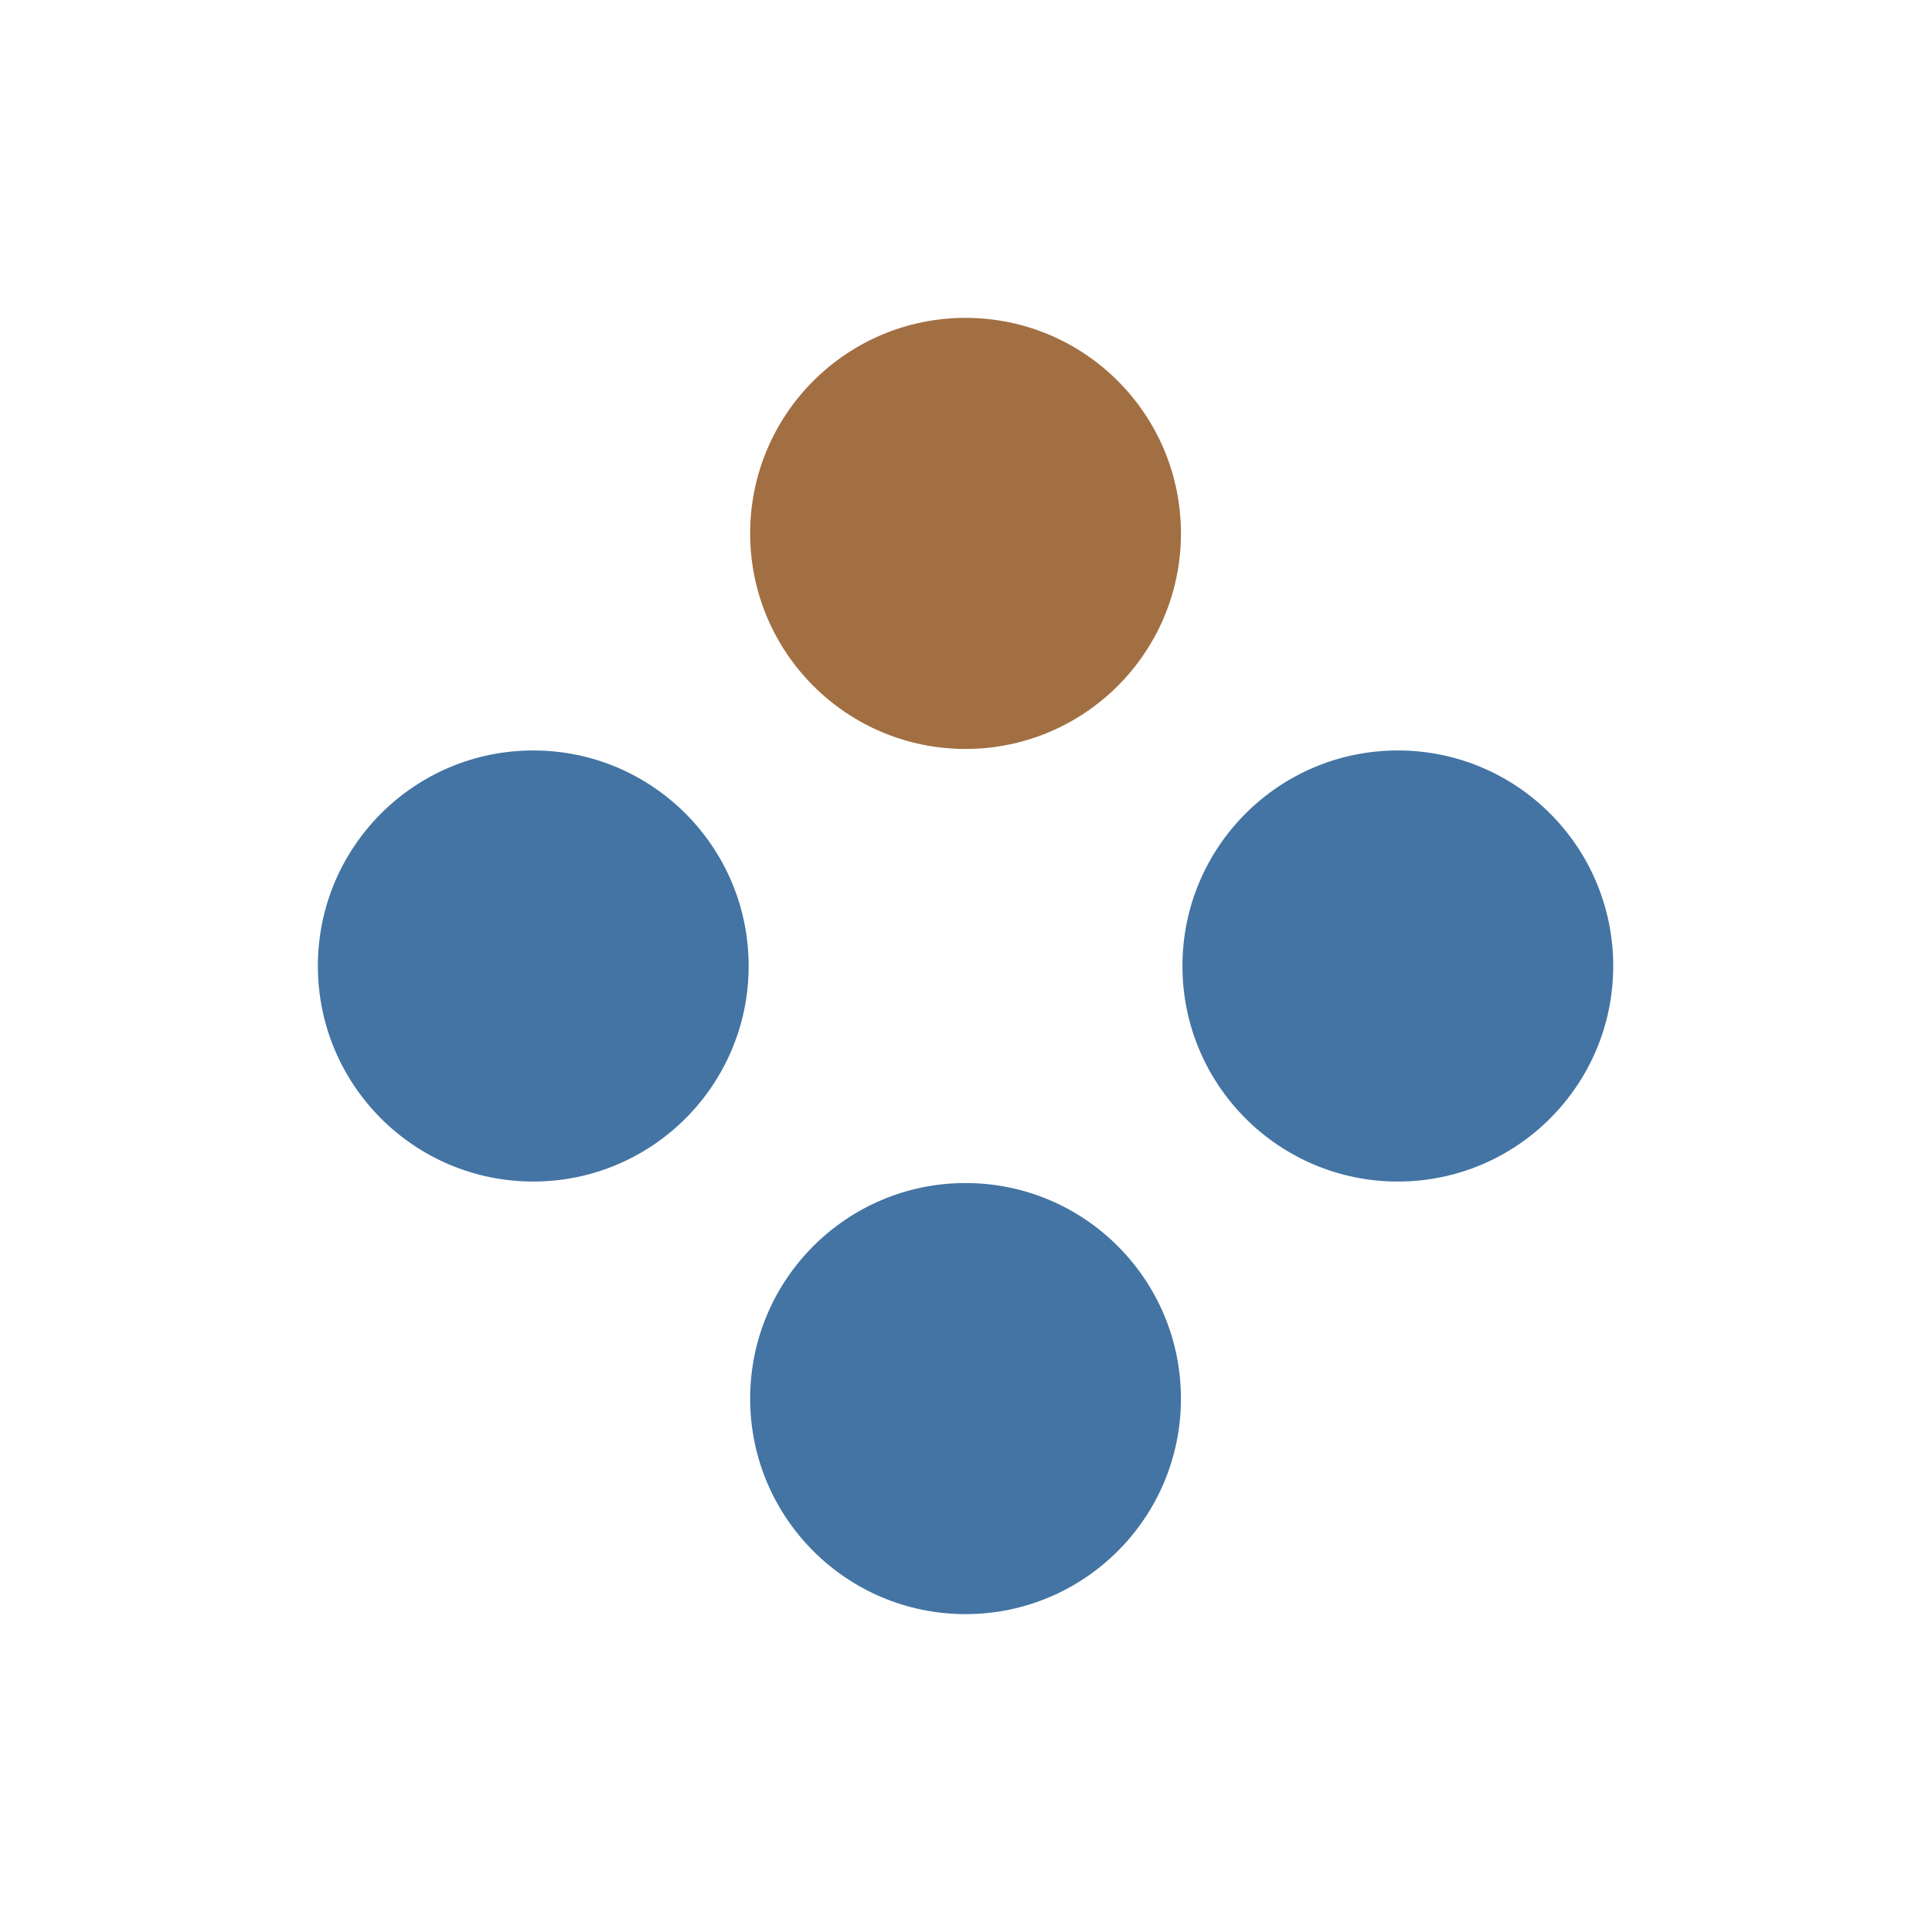 <?xml version="1.0" encoding="UTF-8"?> <svg xmlns="http://www.w3.org/2000/svg" width="32" height="32" viewBox="0 0 32 32" fill="none"><path d="M15.992 12.405C17.963 12.405 19.56 10.806 19.56 8.835C19.56 6.863 17.963 5.265 15.992 5.265C14.022 5.265 12.425 6.863 12.425 8.835C12.425 10.806 14.022 12.405 15.992 12.405Z" fill="#A26F42"></path><path d="M15.992 26.735C17.963 26.735 19.56 25.137 19.56 23.166C19.56 21.194 17.963 19.595 15.992 19.595C14.022 19.595 12.425 21.194 12.425 23.166C12.425 25.137 14.022 26.735 15.992 26.735Z" fill="#4374A3"></path><path d="M8.832 19.57C10.802 19.57 12.4 17.972 12.4 16C12.4 14.028 10.802 12.43 8.832 12.43C6.862 12.43 5.265 14.028 5.265 16C5.265 17.972 6.862 19.57 8.832 19.57Z" fill="#4374A3"></path><path d="M23.153 19.57C25.123 19.57 26.72 17.972 26.72 16C26.72 14.028 25.123 12.43 23.153 12.43C21.182 12.43 19.585 14.028 19.585 16C19.585 17.972 21.182 19.57 23.153 19.57Z" fill="#4374A3"></path></svg> 